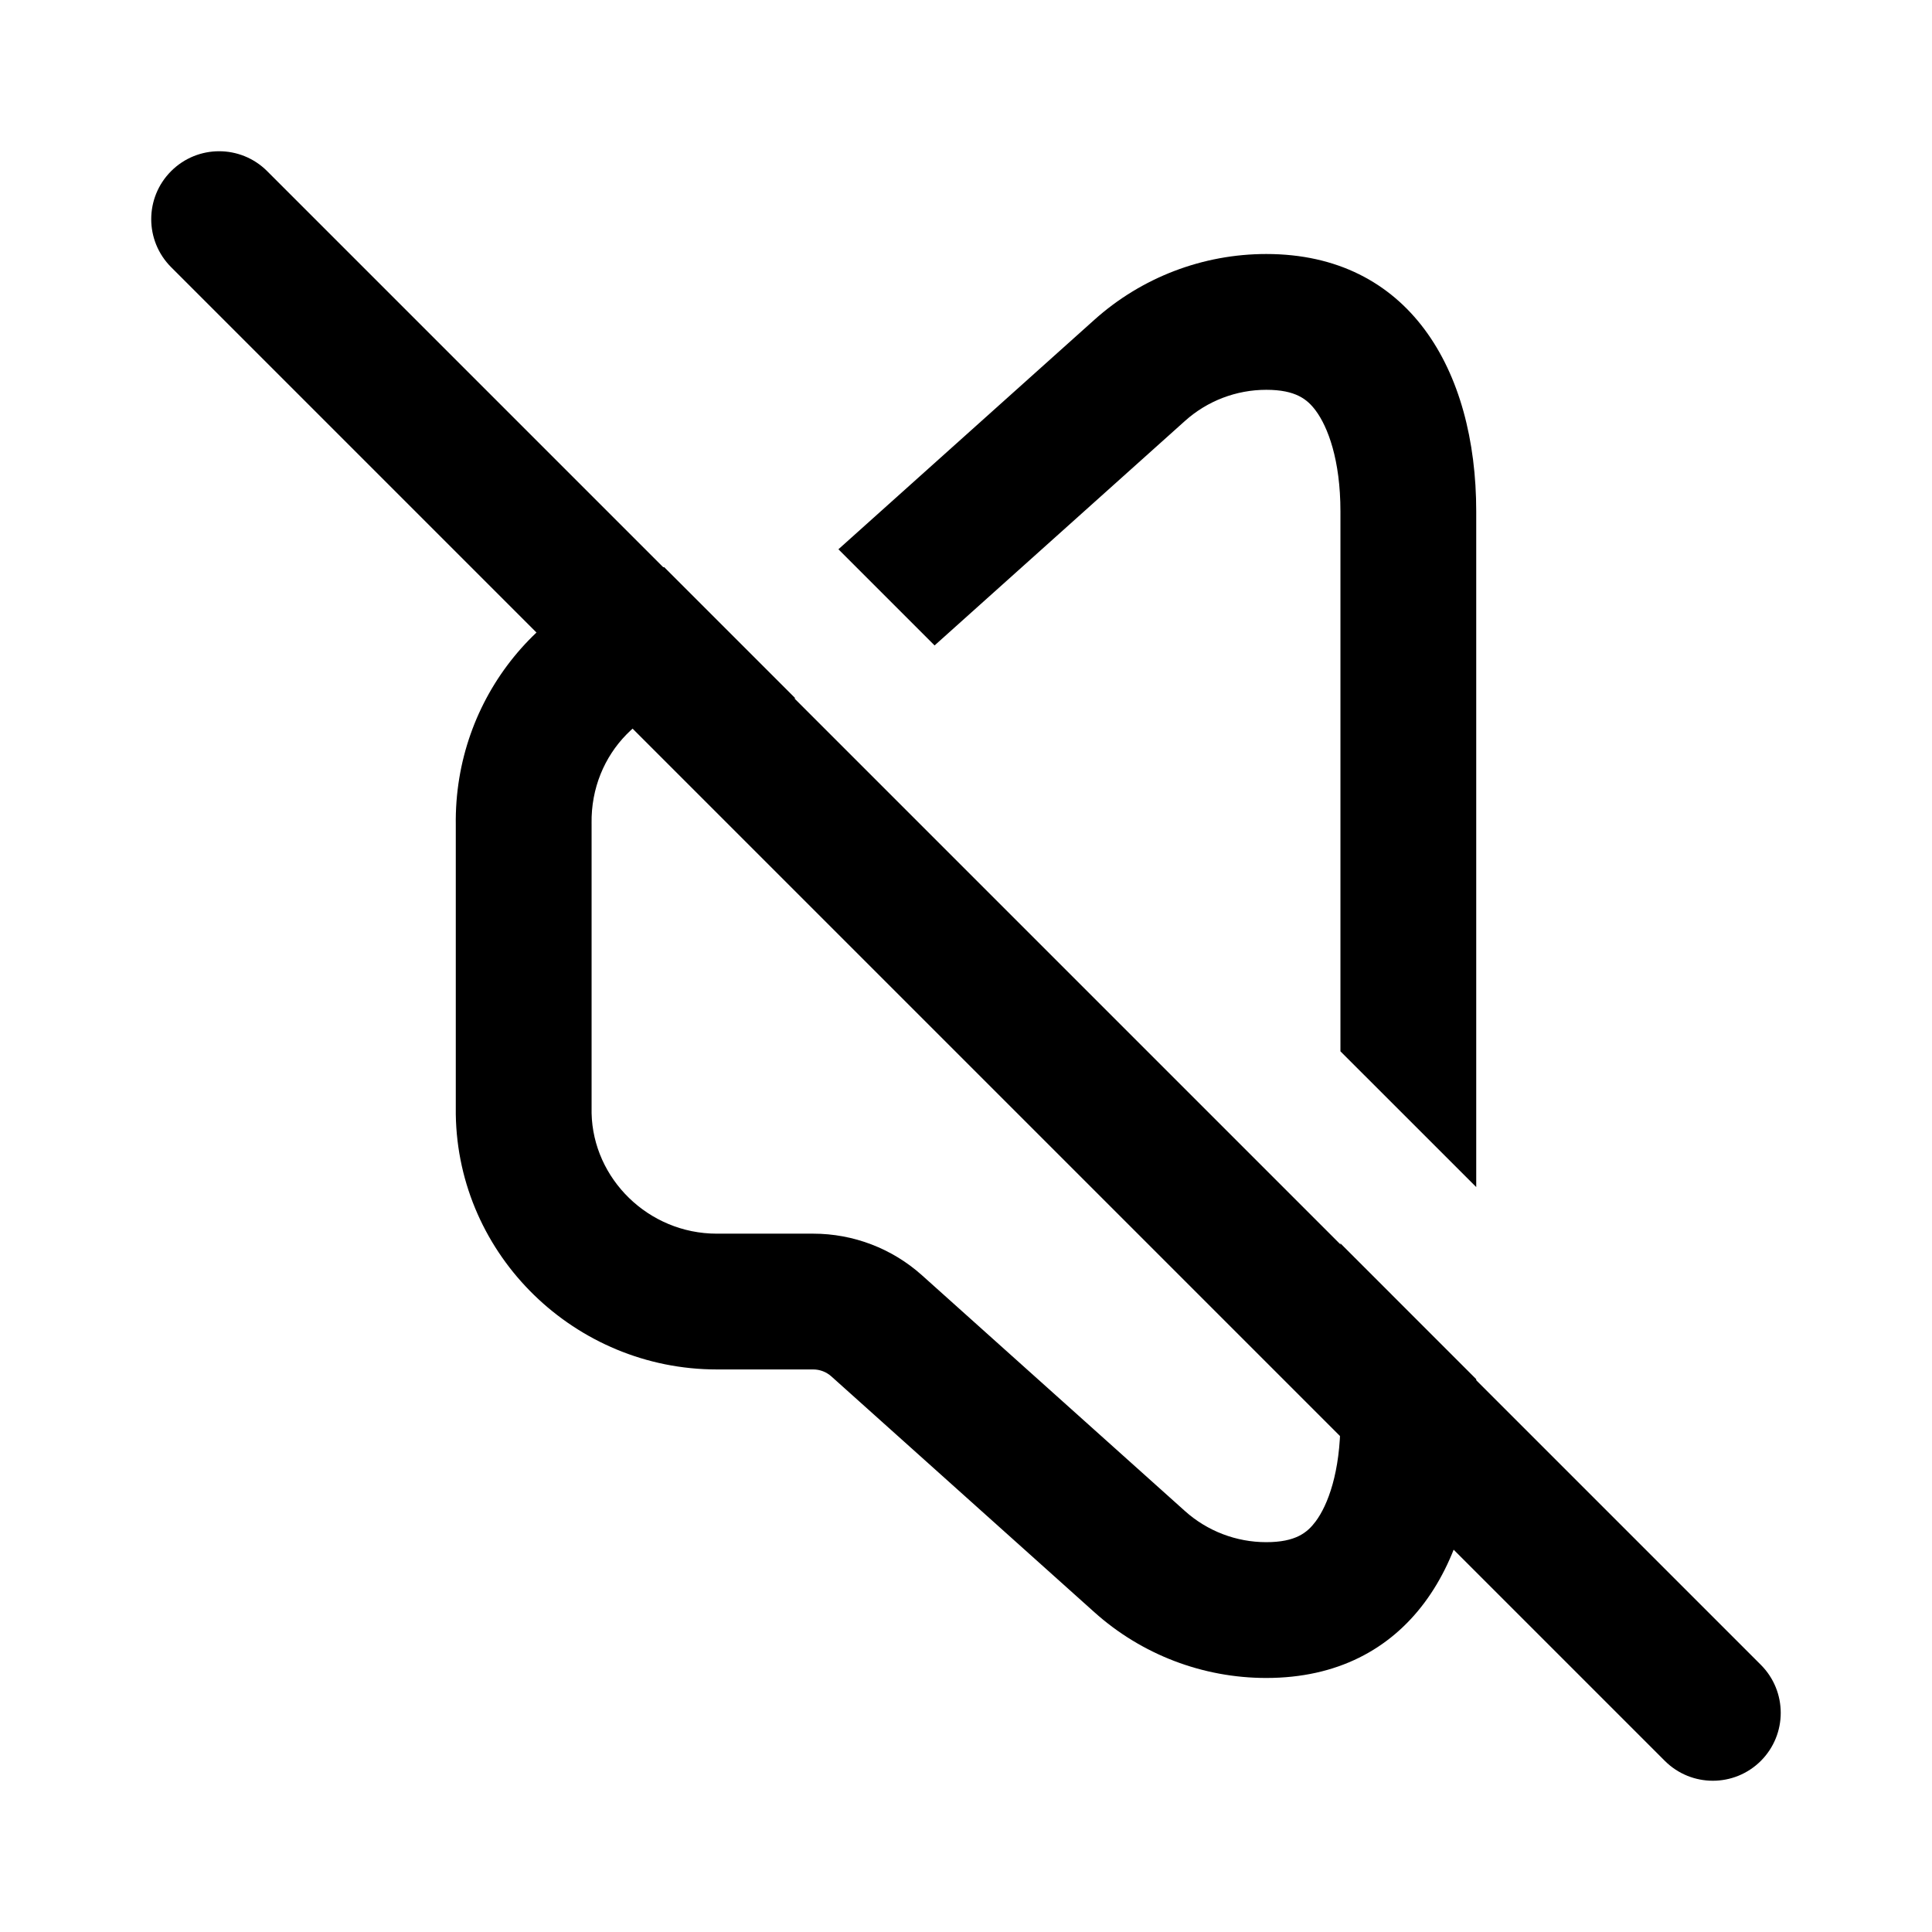 <?xml version="1.0" encoding="UTF-8"?>
<!-- Uploaded to: ICON Repo, www.svgrepo.com, Generator: ICON Repo Mixer Tools -->
<svg fill="#000000" width="800px" height="800px" version="1.1" viewBox="144 144 512 512" xmlns="http://www.w3.org/2000/svg">
 <g>
  <path d="m320 294.28c-32.008 6.082-55.707 34.527-55.211 68.418v76.617c0.551 37.496 31.668 67.602 69.168 67.602h25.551c1.773 0 3.484 0.656 4.805 1.84l69.703 62.492c12.52 11.227 28.738 17.43 45.551 17.43 37.684 0 55.641-30.551 55.641-68.23v-10.961l-35.984-35.988v46.949c0 13.73-3.352 22.438-6.562 26.746-2.215 2.973-5.293 5.496-13.094 5.496-7.945 0-15.613-2.934-21.527-8.234l-69.707-62.496c-7.922-7.102-18.188-11.027-28.824-11.027h-25.551c-18.137 0-32.809-14.578-33.18-31.934v-76.566l-0.004-0.262c-0.273-18.598 14.238-33.105 32.059-33.105h21.953z"/>
  <path d="m499.23 422.61v-143.06c0-13.734-3.352-22.441-6.562-26.75-2.215-2.973-5.293-5.496-13.094-5.496-7.945 0-15.613 2.93-21.527 8.234l-66.375 59.512-25.484-25.484 67.836-60.82c12.52-11.223 28.738-17.43 45.551-17.43 37.684 0 55.641 30.551 55.641 68.234v179.04z"/>
  <path d="m189.35 189.35c7.027-7.027 18.418-7.027 25.445 0l395.85 395.85c7.023 7.027 7.023 18.422 0 25.449-7.027 7.023-18.422 7.023-25.449 0l-395.85-395.85c-7.027-7.027-7.027-18.418 0-25.445z" fill-rule="evenodd"/>
 </g>
</svg>